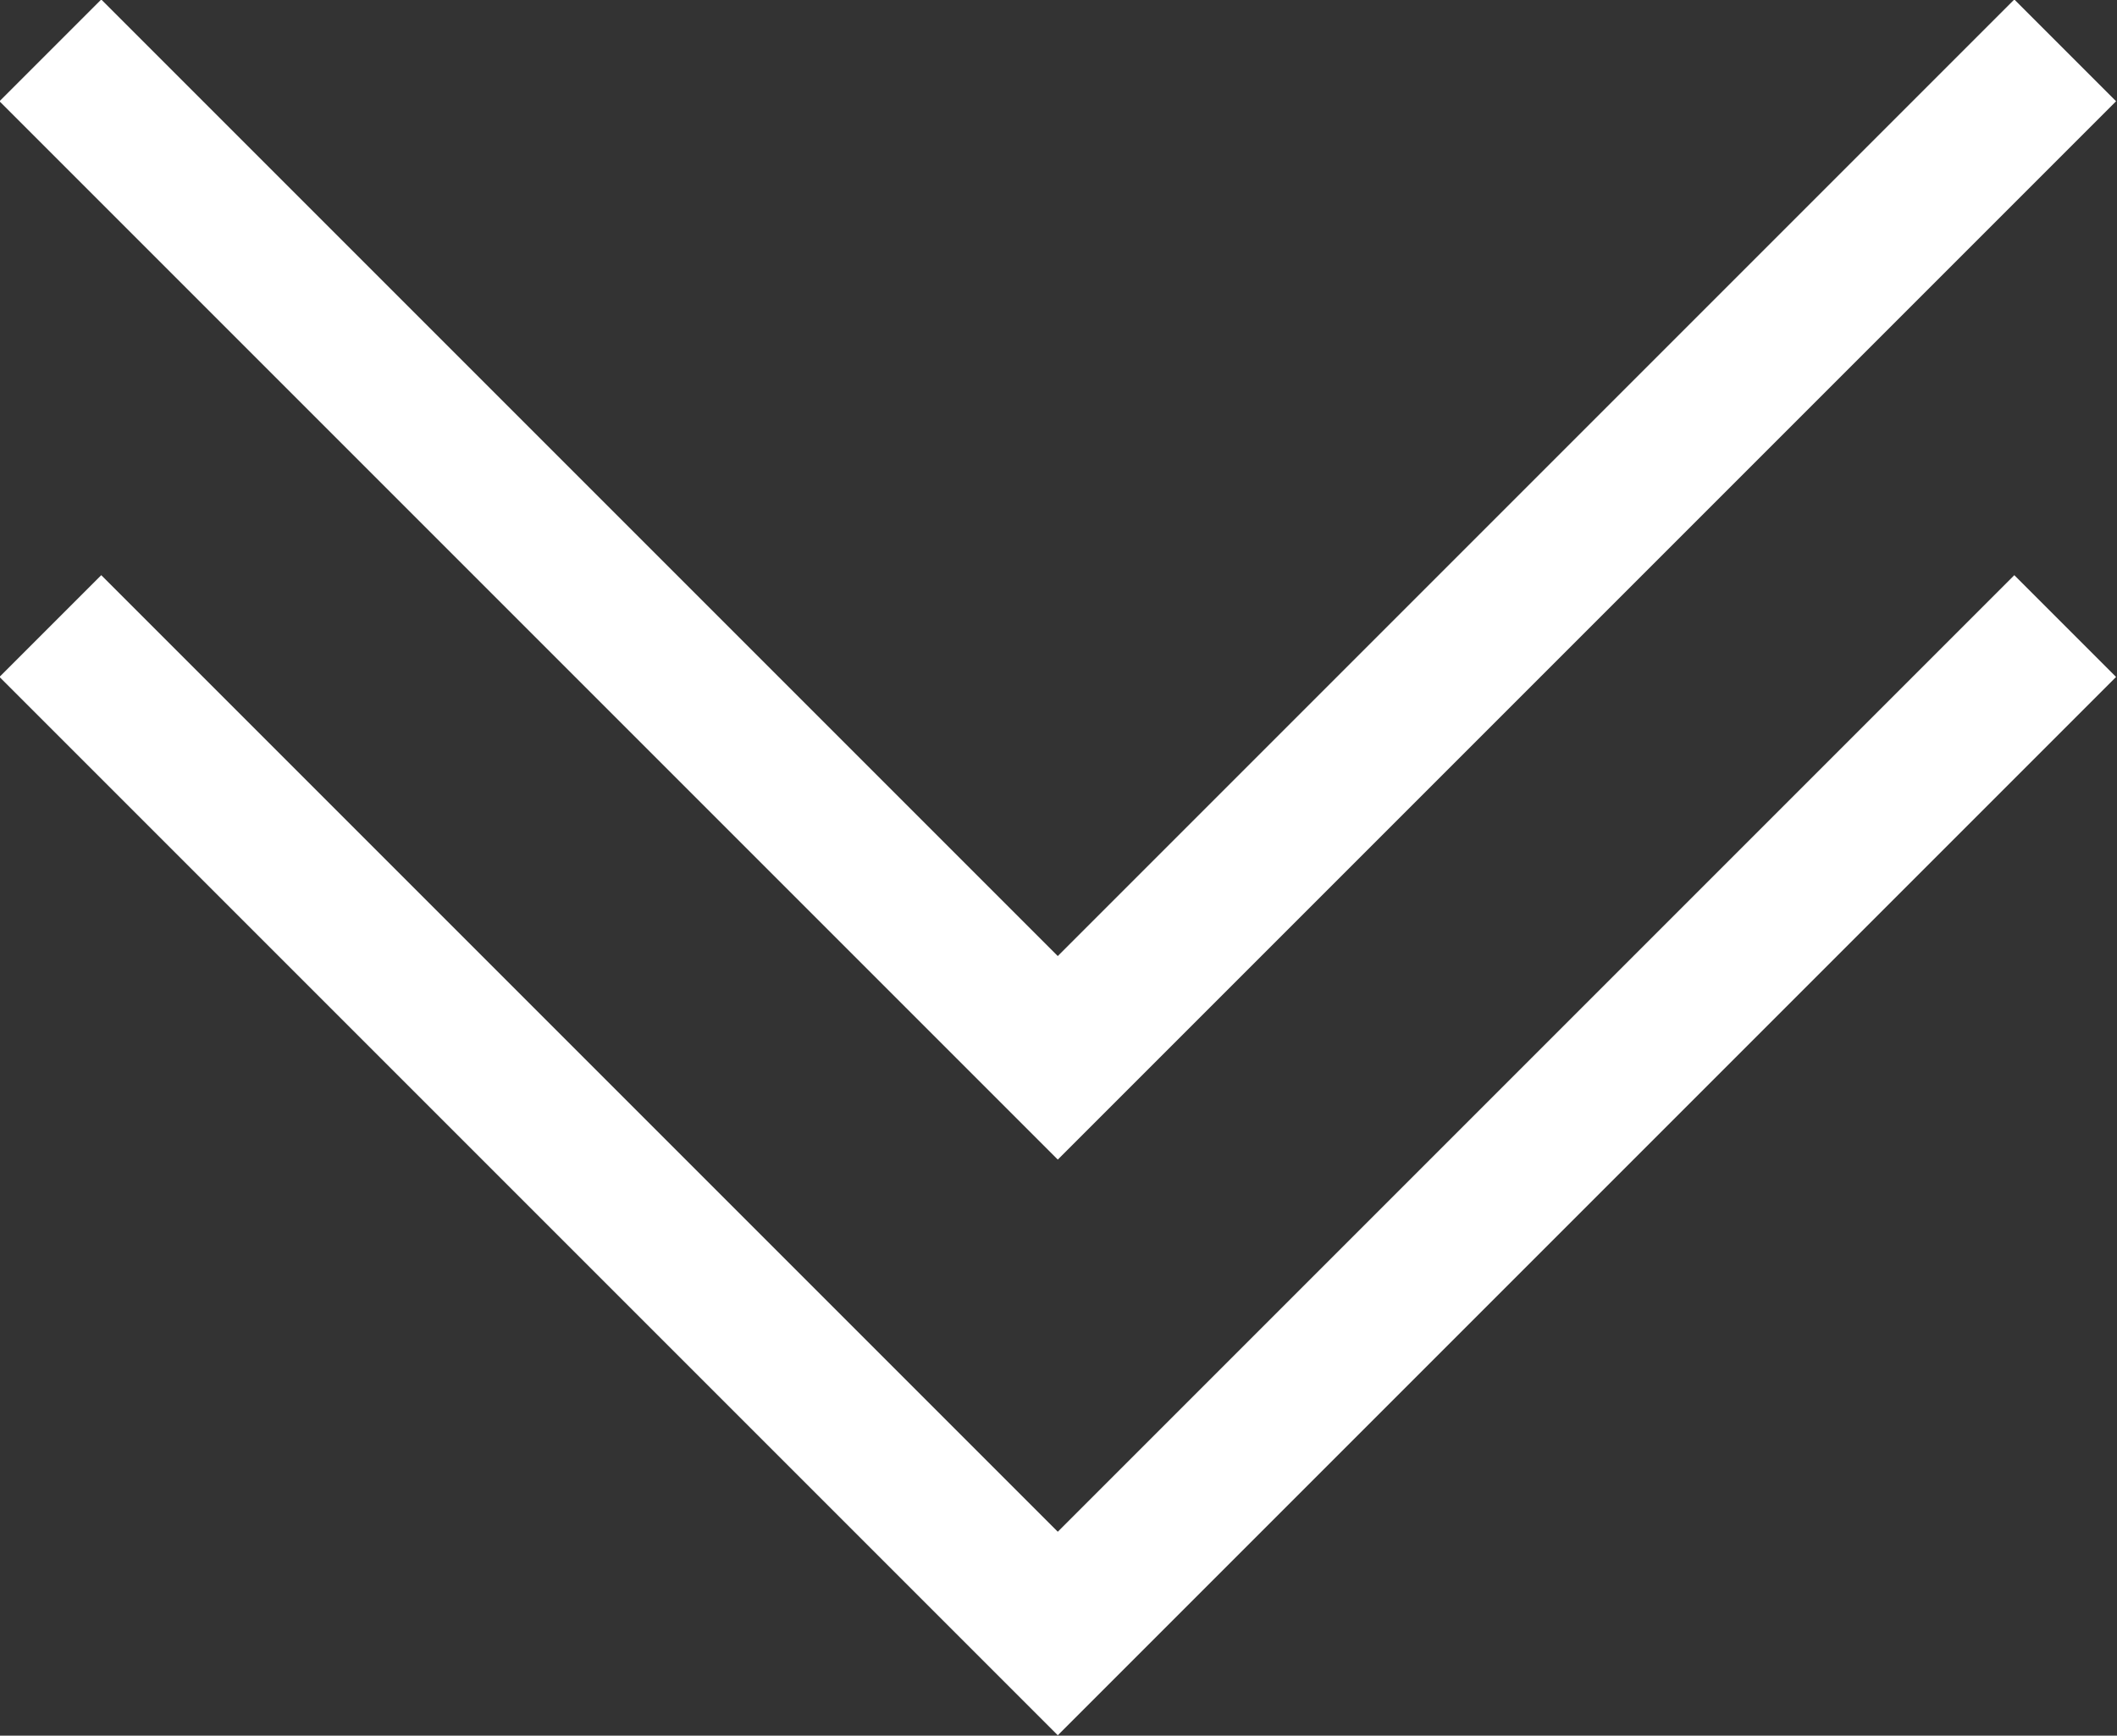 <svg id="Layer_1" data-name="Layer 1" xmlns="http://www.w3.org/2000/svg" viewBox="0 0 14.71 12.06"><rect x="0" y="0" width="14.71" height="12.06" fill="#333333" stroke="none"/><defs><style>.cls-1{fill:none;stroke:#ffffff;}</style></defs><title>arrow</title><path id="arrow" class="cls-1" d="M.5,4.51l7,7,7-7M.5.51l7,7,7-7" transform="translate(-0.15 -0.16)"/></svg>